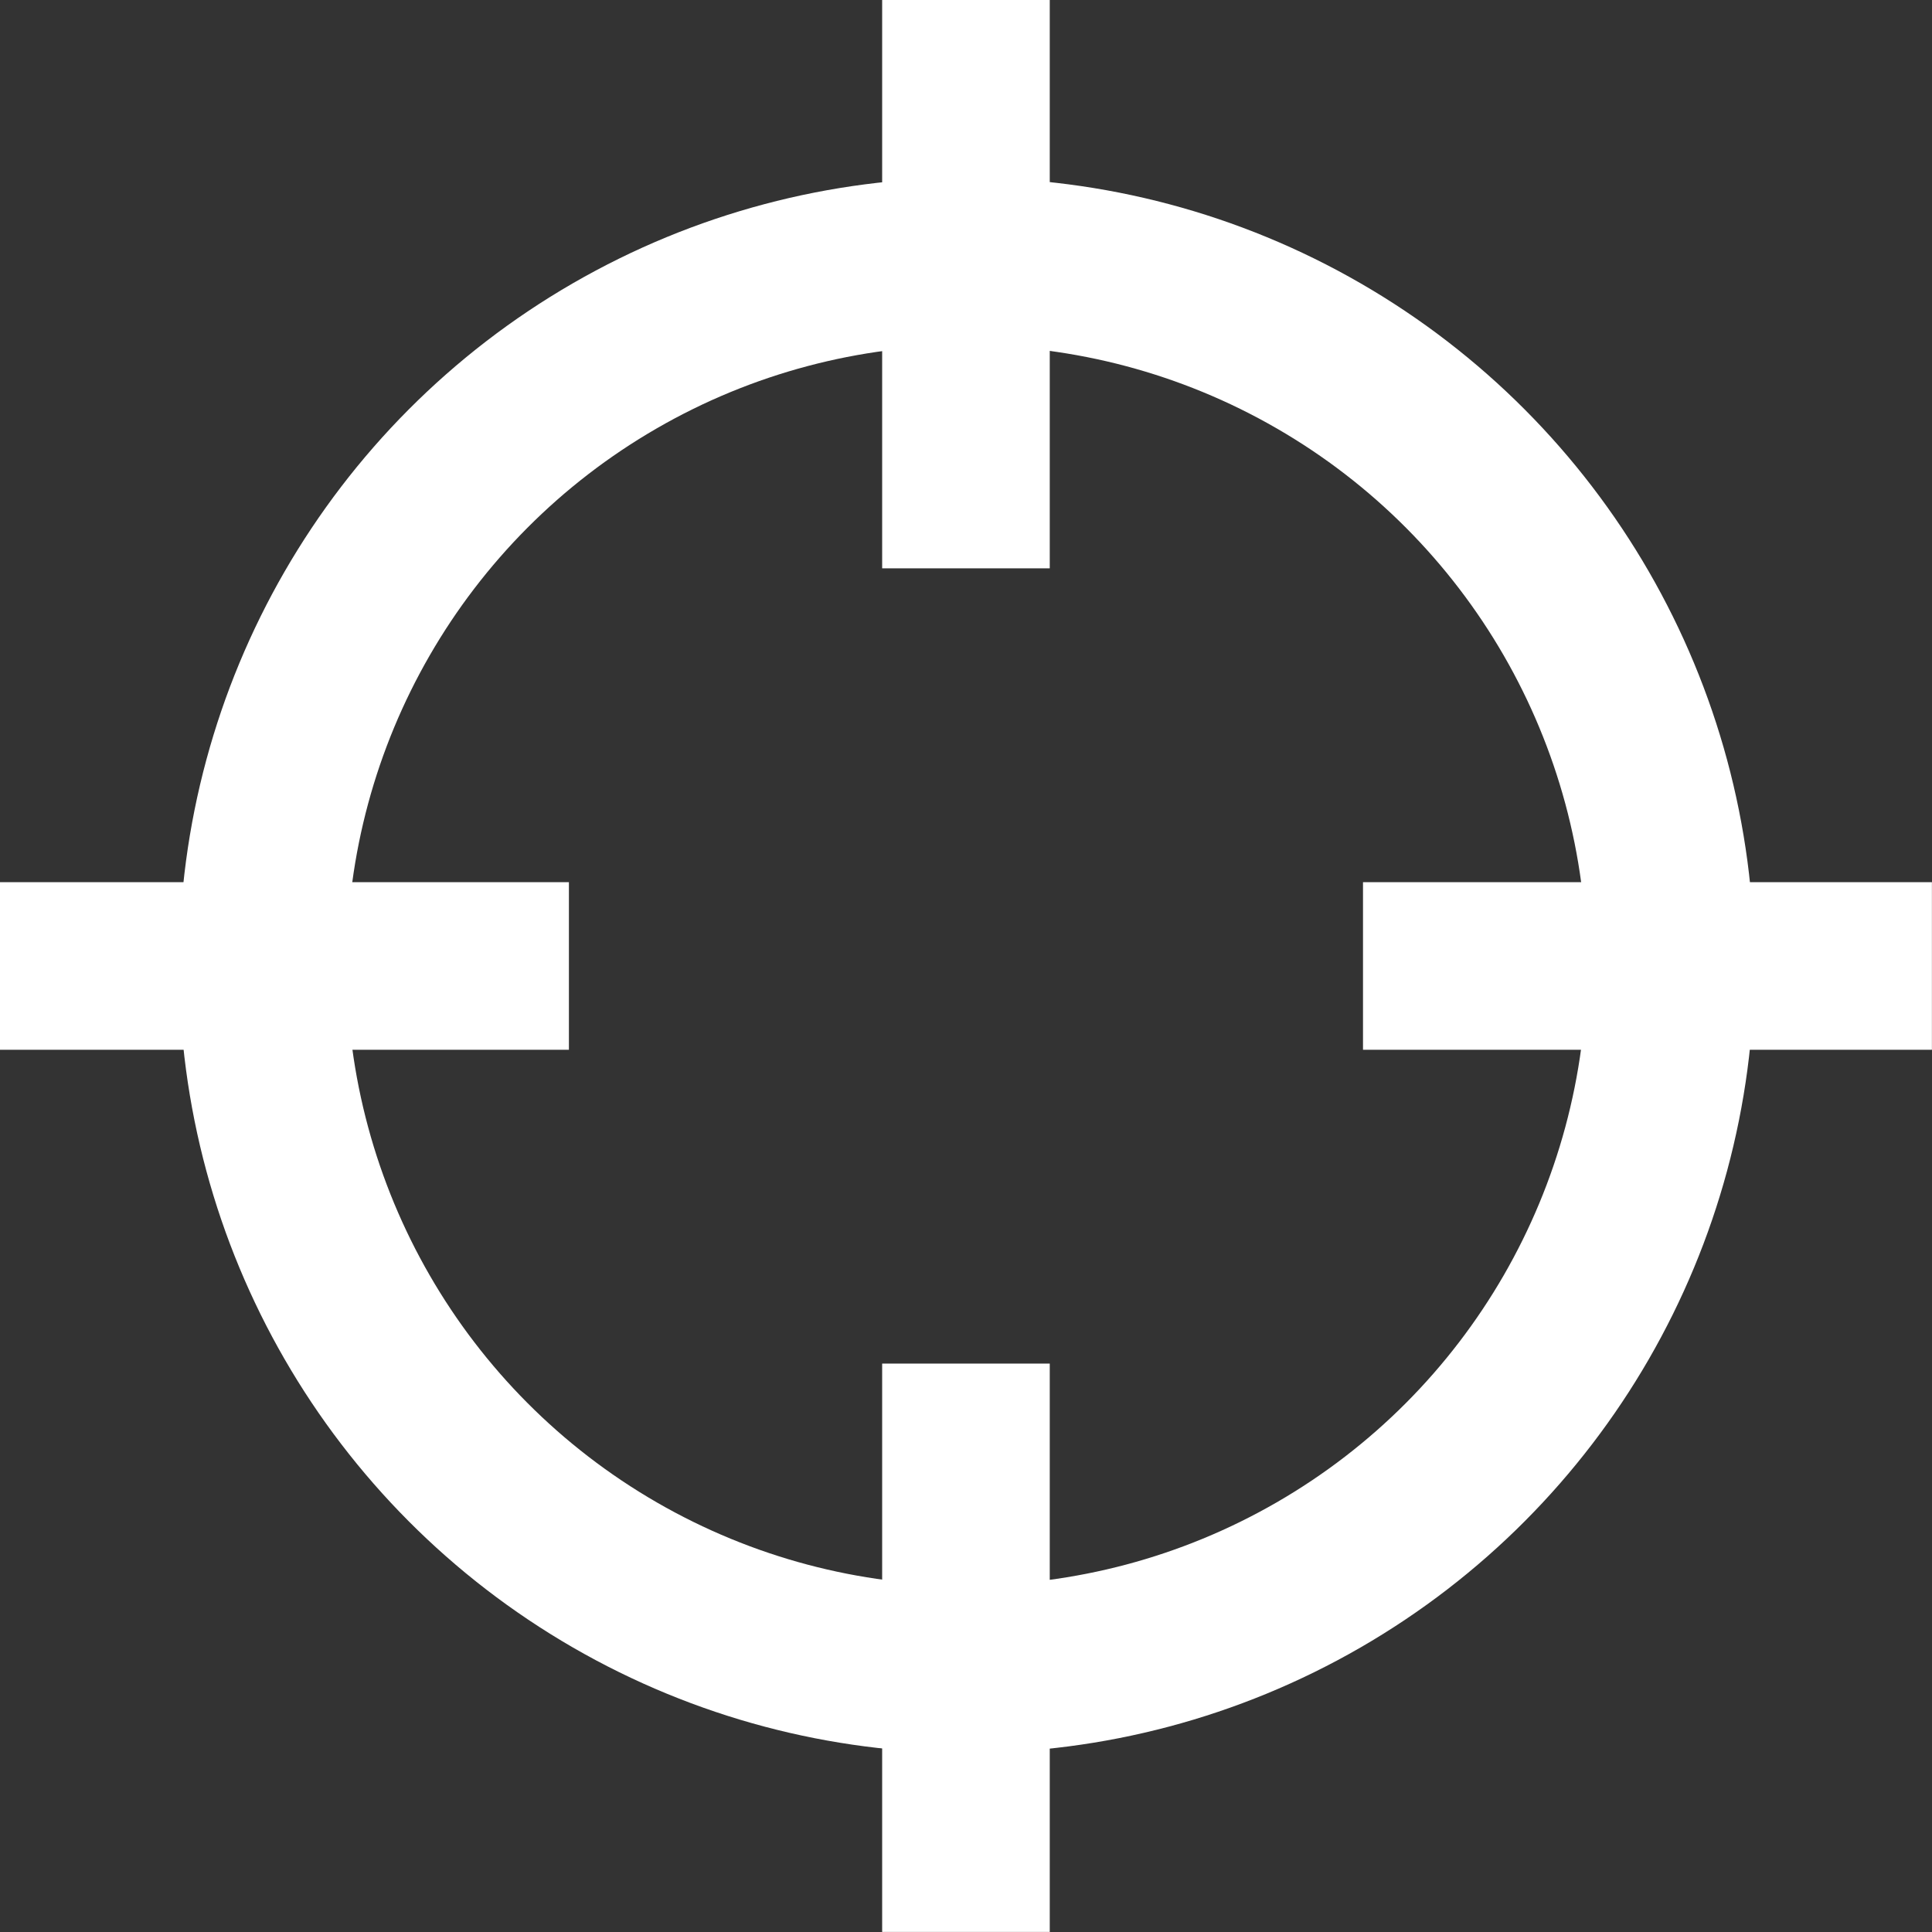 <svg xmlns="http://www.w3.org/2000/svg" viewBox="0 0 23.055 23.055">
  <rect x="0" y="0" width="23.055" height="23.055" fill="#333333" stroke="none"/>
  <g id="Group_74" data-name="Group 74" transform="translate(-310.085 -317.509)">
    <g id="Ellipse_1" data-name="Ellipse 1" transform="translate(312.222 319.63)" fill="none" stroke="#fff" stroke-linecap="round" stroke-width="2">
      <circle cx="9.399" cy="9.399" r="9.399" stroke="none"/>
      <circle cx="9.399" cy="9.399" r="8.399" fill="none"/>
    </g>
    <g id="Group_73" data-name="Group 73" transform="translate(311.085 318.509)">
      <line id="Line_7" data-name="Line 7" y2="4.782" transform="translate(10.527)" fill="none" stroke="#fff" stroke-linecap="square" stroke-width="2"/>
      <line id="Line_8" data-name="Line 8" y2="4.782" transform="translate(10.527 16.272)" fill="none" stroke="#fff" stroke-linecap="square" stroke-width="2"/>
      <line id="Line_9" data-name="Line 9" y2="4.789" transform="translate(0 10.527) rotate(-90)" fill="none" stroke="#fff" stroke-linecap="square" stroke-width="2"/>
      <line id="Line_10" data-name="Line 10" y2="4.789" transform="translate(16.265 10.527) rotate(-90)" fill="none" stroke="#fff" stroke-linecap="square" stroke-width="2"/>
    </g>
  </g>
</svg>
